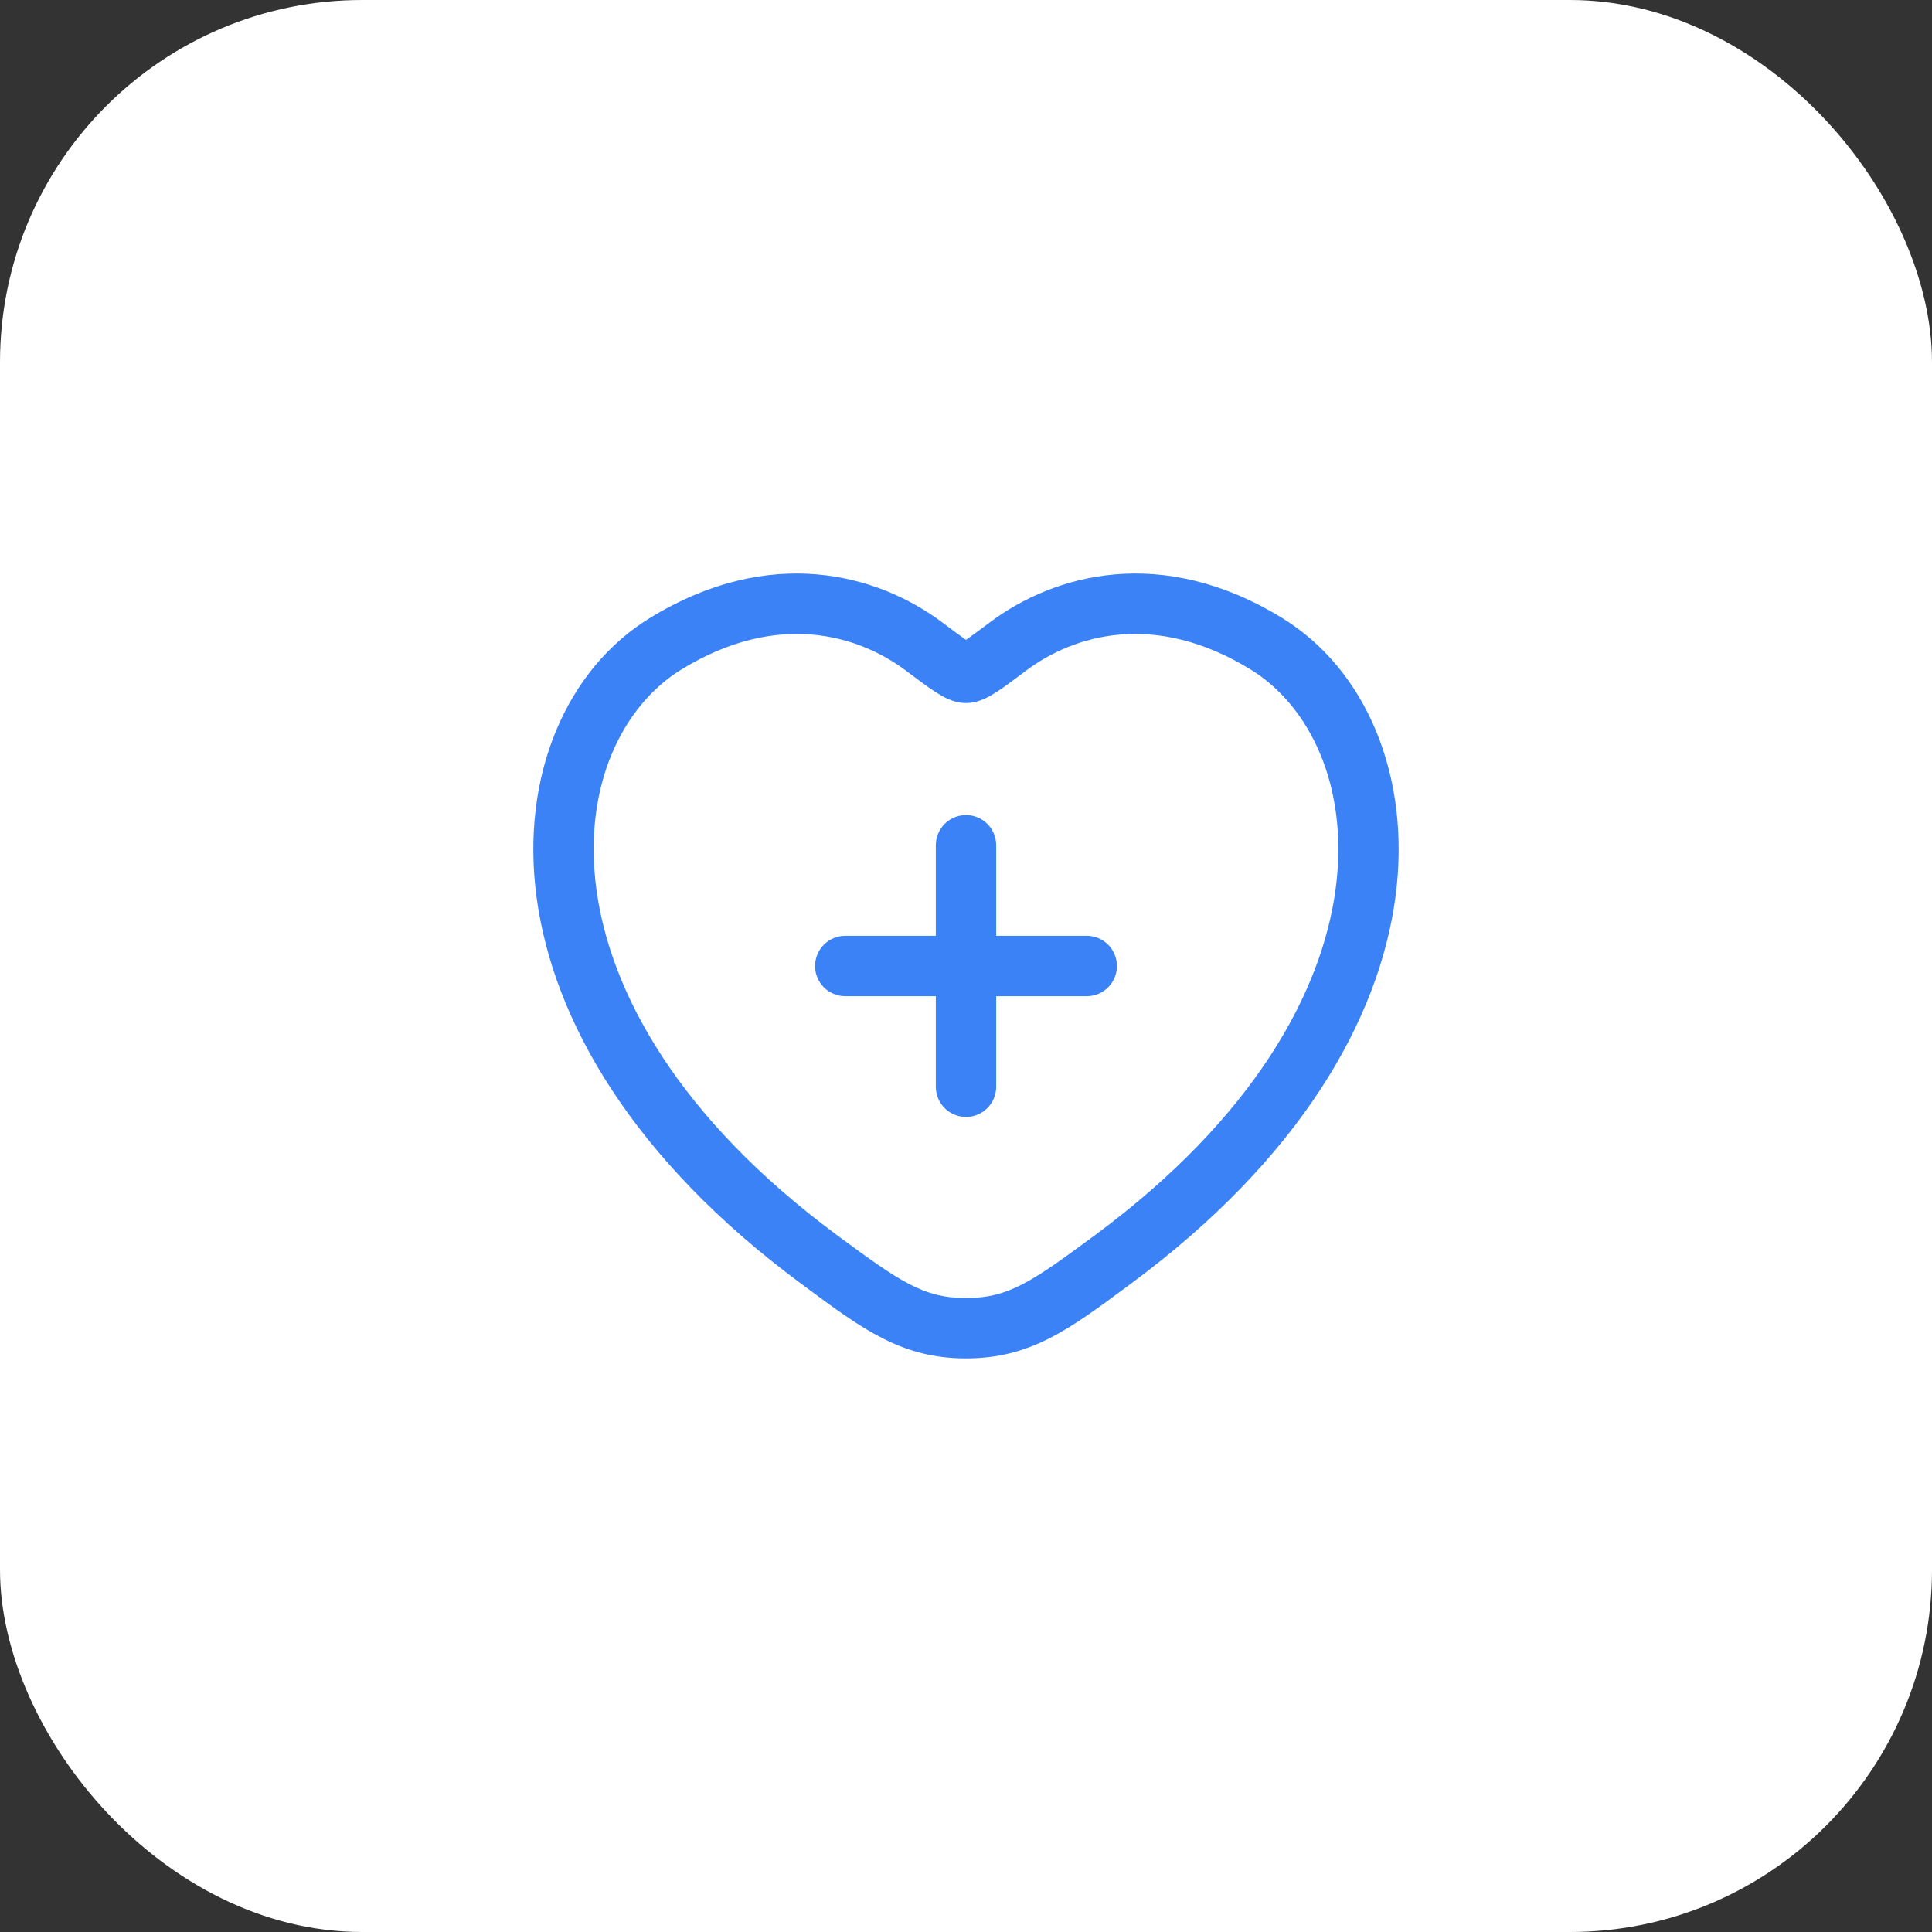 <?xml version="1.0" encoding="UTF-8"?> <svg xmlns="http://www.w3.org/2000/svg" width="56" height="56" viewBox="0 0 56 56" fill="none"><rect x="0" y="0" width="56" height="56" fill="#333333" stroke="none"/><rect width="56" height="56" rx="10.5" fill="white"></rect><path d="M28.682 18.046C30.566 16.63 33.686 15.78 37.164 17.913C39.569 19.388 40.922 22.47 40.447 26.01C39.97 29.567 37.667 33.591 32.791 37.2C32.75 37.23 32.71 37.26 32.67 37.29C30.977 38.544 29.855 39.374 28 39.374C26.145 39.374 25.023 38.544 23.33 37.29C23.29 37.26 23.25 37.23 23.209 37.2C18.333 33.591 16.03 29.567 15.553 26.01C15.078 22.47 16.431 19.388 18.836 17.913C22.314 15.78 25.433 16.63 27.318 18.046C27.628 18.279 27.842 18.438 28 18.546C28.158 18.438 28.372 18.279 28.682 18.046ZM36.249 19.405C33.47 17.7 31.128 18.397 29.732 19.445L29.708 19.464C29.393 19.701 29.121 19.904 28.904 20.046C28.792 20.119 28.667 20.194 28.538 20.253C28.415 20.308 28.226 20.378 28 20.378C27.774 20.378 27.585 20.308 27.462 20.253C27.333 20.194 27.208 20.119 27.096 20.046C26.879 19.904 26.607 19.701 26.292 19.464L26.268 19.445C24.872 18.397 22.53 17.7 19.751 19.405C18.05 20.449 16.885 22.781 17.287 25.777C17.687 28.756 19.656 32.392 24.25 35.793C26.096 37.159 26.77 37.624 28 37.624C29.23 37.624 29.904 37.159 31.75 35.793C36.344 32.392 38.313 28.756 38.713 25.777C39.115 22.781 37.95 20.449 36.249 19.405ZM28 23.625C28.483 23.625 28.875 24.017 28.875 24.5V27.125H31.5C31.983 27.125 32.375 27.517 32.375 28C32.375 28.483 31.983 28.875 31.5 28.875H28.875V31.5C28.875 31.983 28.483 32.375 28 32.375C27.517 32.375 27.125 31.983 27.125 31.5V28.875H24.5C24.017 28.875 23.625 28.483 23.625 28C23.625 27.517 24.017 27.125 24.5 27.125H27.125V24.5C27.125 24.017 27.517 23.625 28 23.625Z" fill="#3B82F6"></path></svg> 